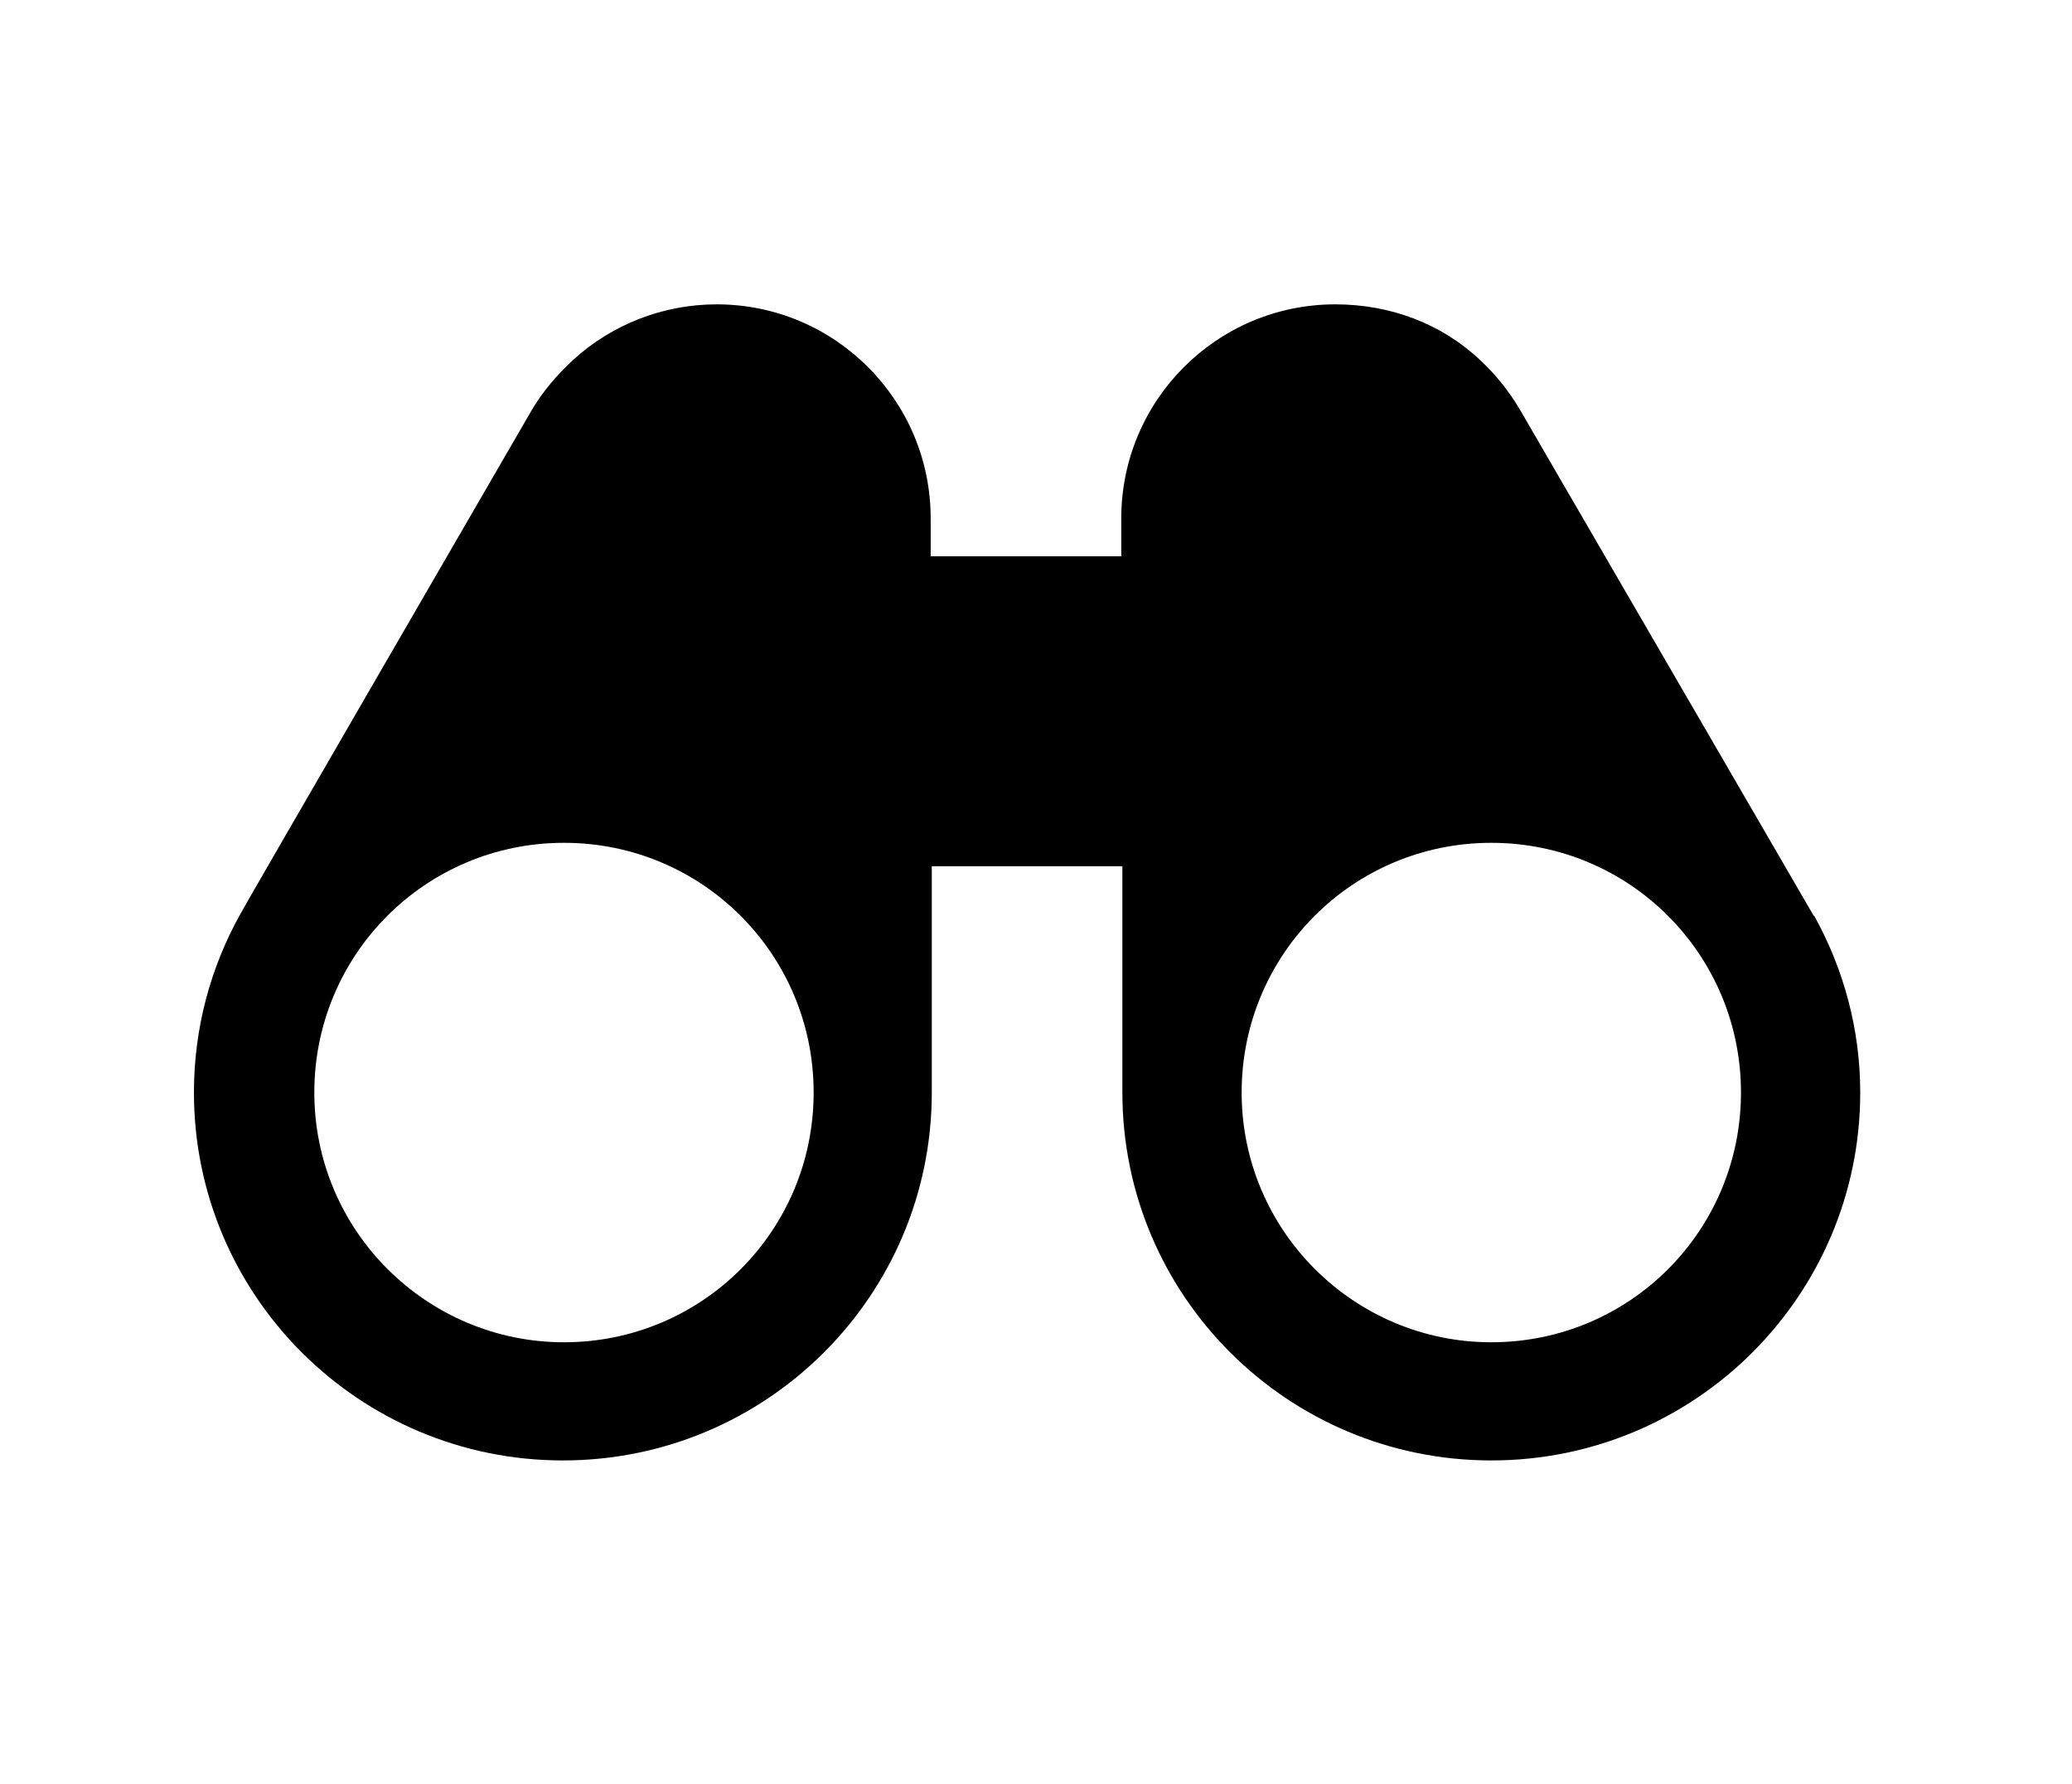<?xml version="1.0" encoding="UTF-8"?>
<svg id="_レイヤー_1" data-name=" レイヤー 1" xmlns="http://www.w3.org/2000/svg" width="18.59" height="16" viewBox="0 0 18.59 16">
  <defs>
    <style>
      .cls-1 {
        fill: none;
      }
    </style>
  </defs>
  <rect class="cls-1" width="18.59" height="16"/>
  <path d="m16.27,8.21l-2.63-4.53c-.1-.17-.22-.32-.36-.45-.35-.33-.81-.5-1.3-.5-1.06,0-1.92.86-1.92,1.92v.34h-1.71v-.34c0-1.06-.86-1.92-1.92-1.92-.48,0-.94.18-1.29.5-.14.13-.27.28-.37.45,0,0-2.62,4.52-2.62,4.53-.26.47-.41,1.01-.41,1.59,0,1.82,1.48,3.3,3.31,3.3s3.31-1.48,3.31-3.3v-2.03h1.71v2.03c0,1.82,1.48,3.3,3.31,3.3s3.31-1.48,3.31-3.3c0-.57-.15-1.11-.41-1.58m-11.22,3.82c-1.23,0-2.24-1-2.24-2.24s1-2.24,2.24-2.24,2.24,1,2.24,2.24-1,2.24-2.24,2.24m8.32,0c-1.23,0-2.24-1-2.24-2.24s1-2.24,2.24-2.24,2.24,1,2.24,2.24-1,2.24-2.24,2.24"/>
</svg>
